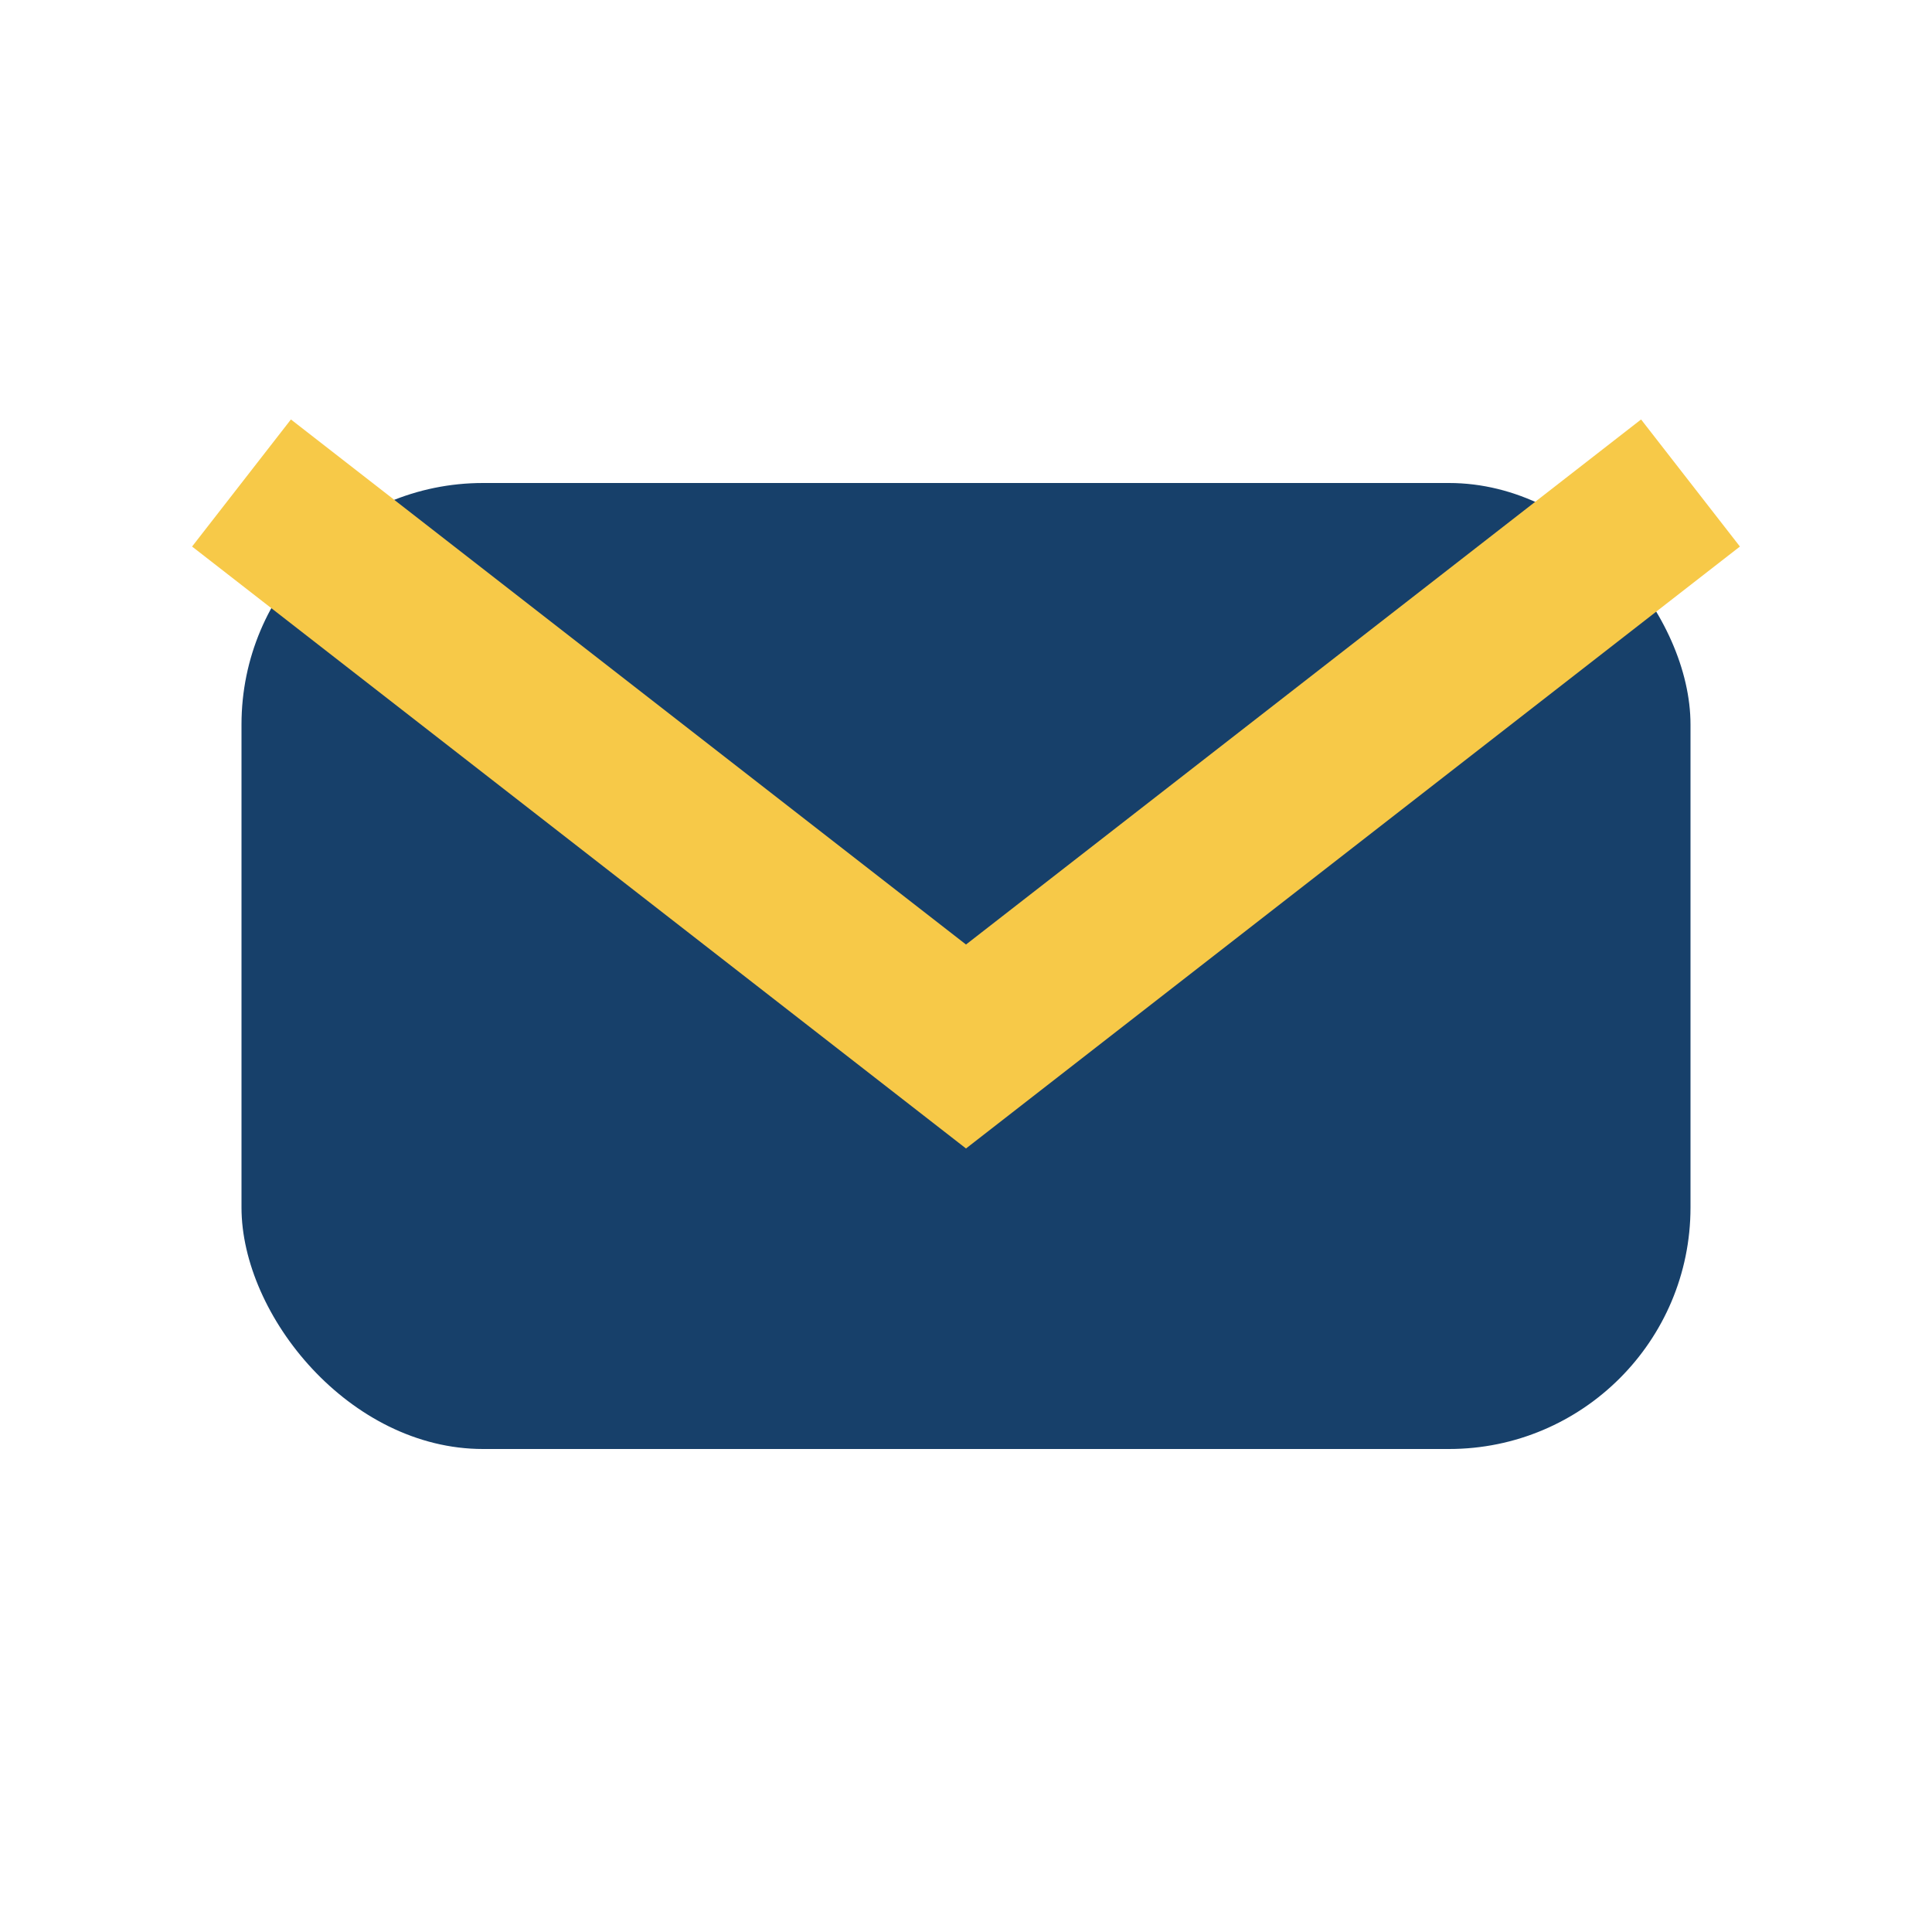 <?xml version="1.0" encoding="UTF-8"?>
<svg xmlns="http://www.w3.org/2000/svg" viewBox="0 0 24 24" width="32" height="32"><rect x="3" y="6" width="18" height="12" rx="3" fill="#17406A"/><path d="M3 6l9 7 9-7" stroke="#F7C948" stroke-width="2" fill="none"/></svg>